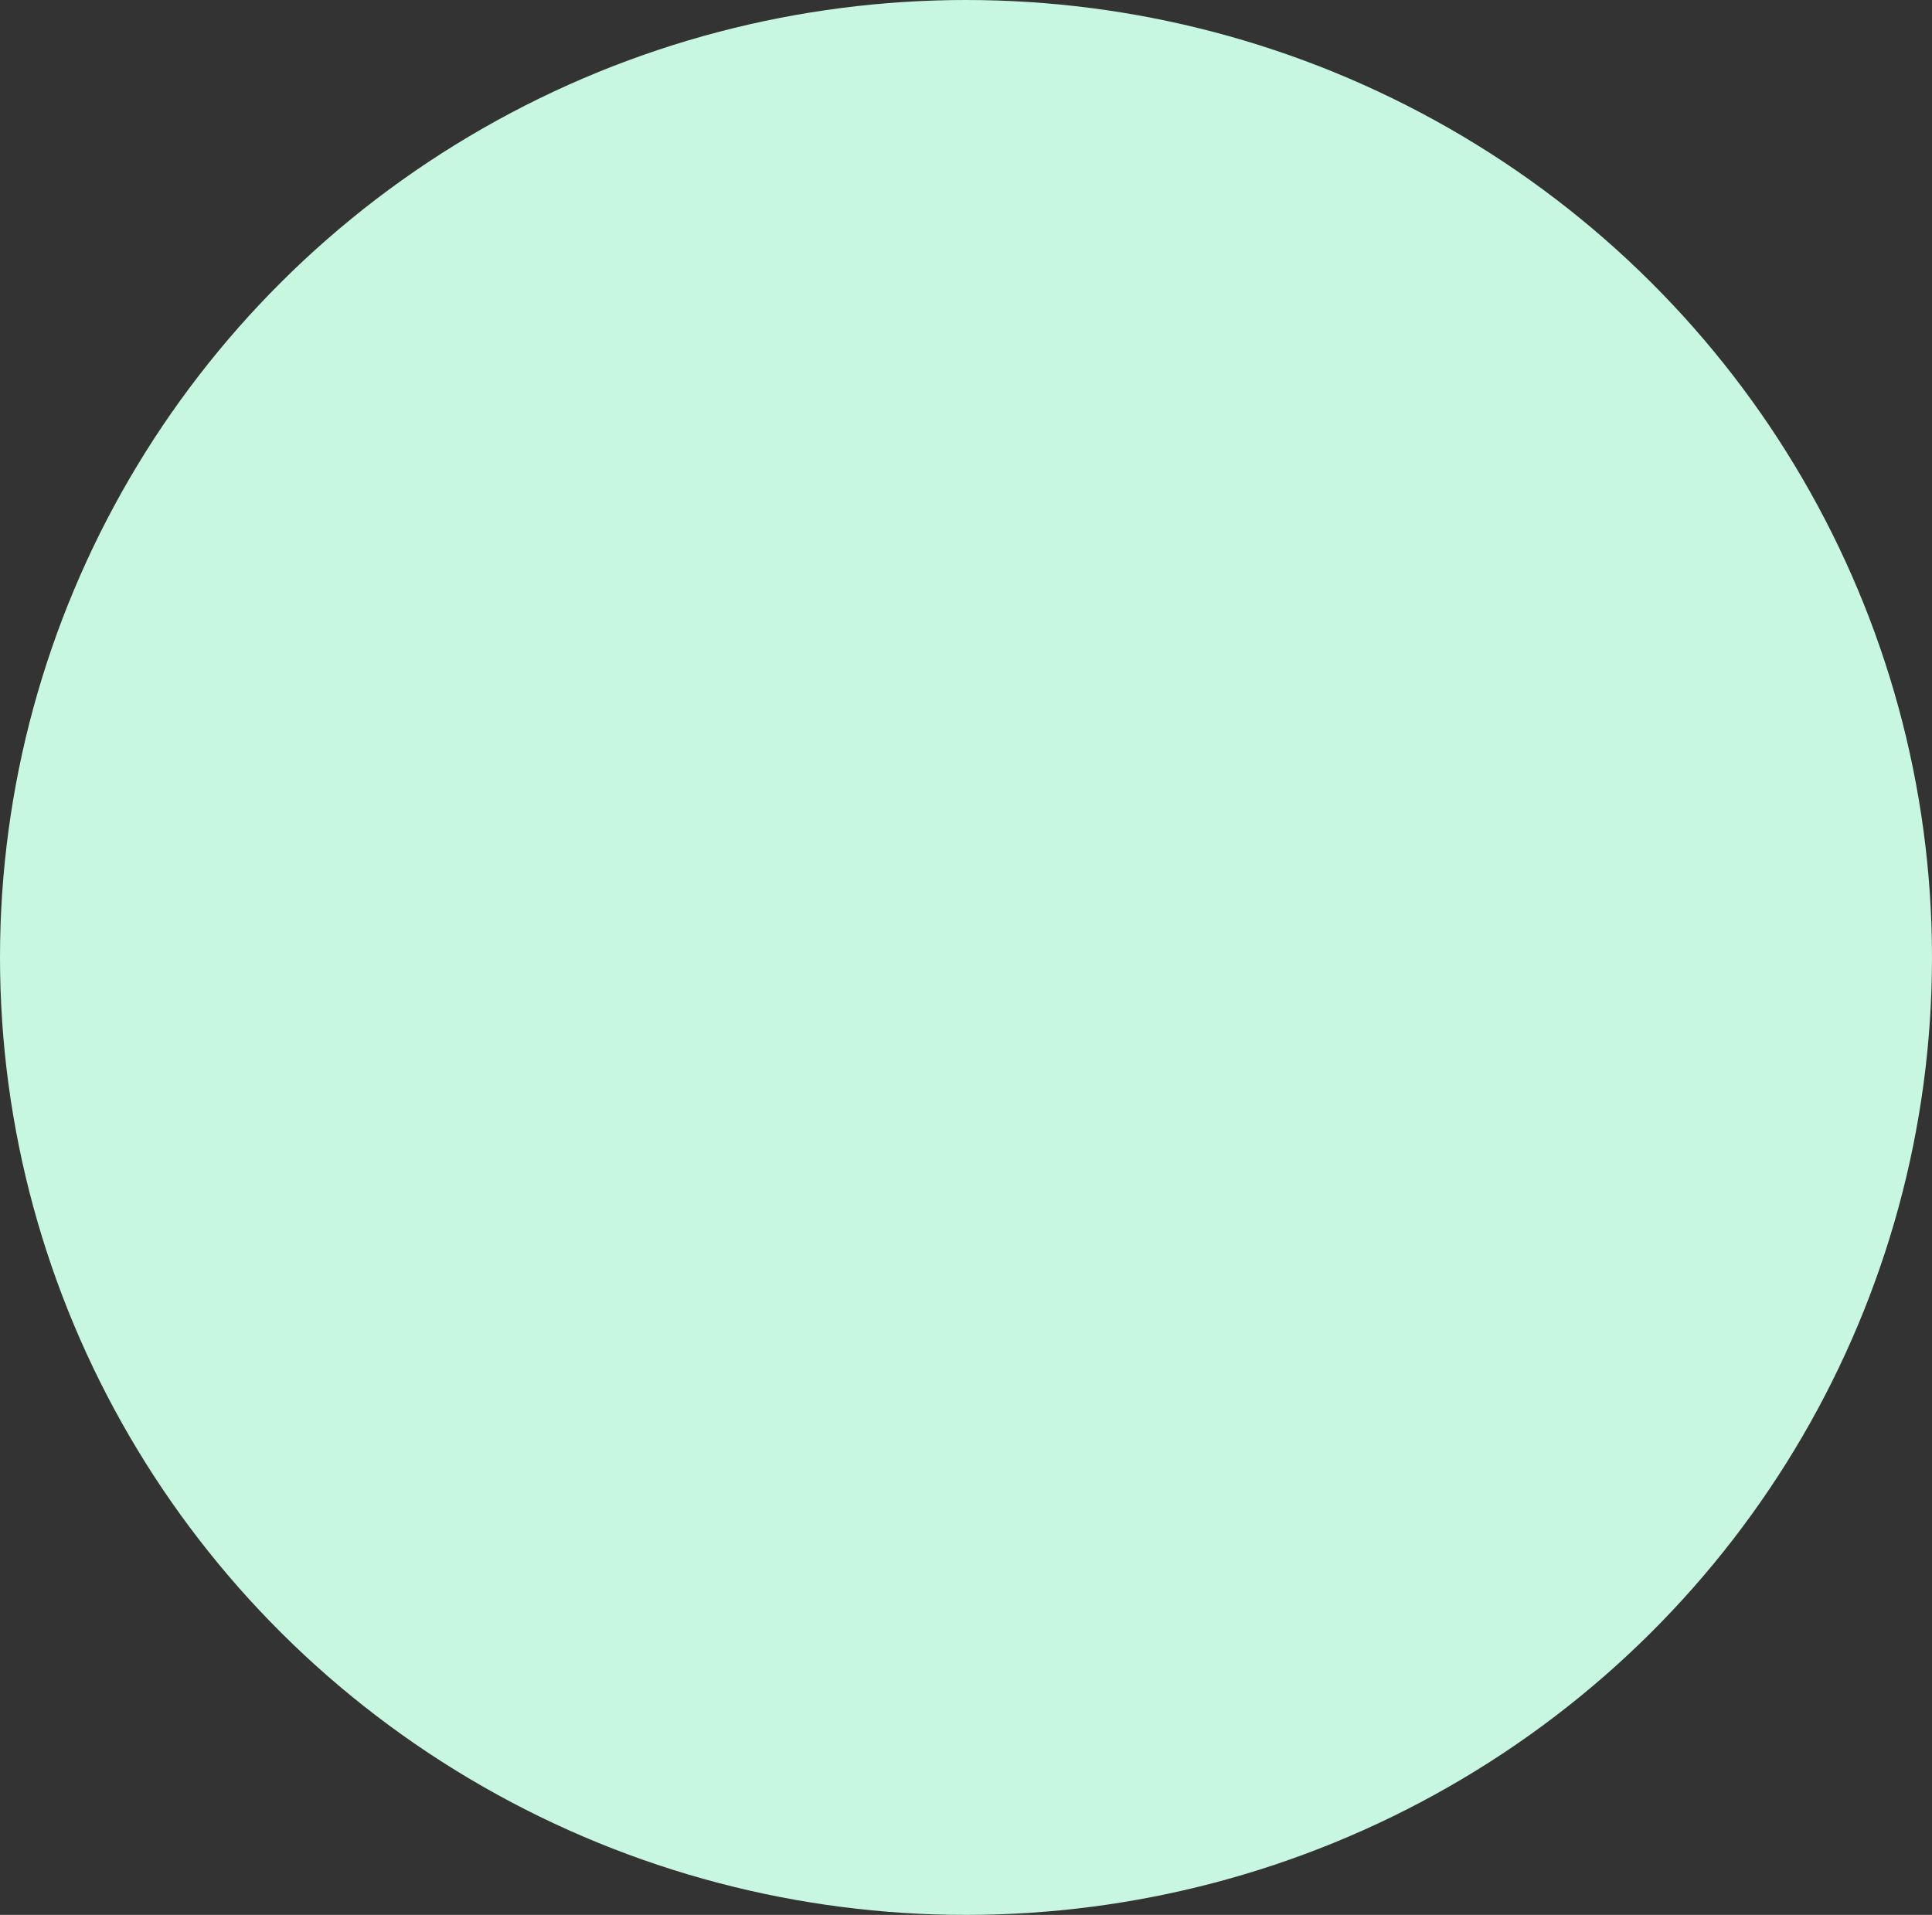 <?xml version="1.0"?>
<svg xmlns="http://www.w3.org/2000/svg" width="113" height="112" viewBox="0 0 113 112" fill="none">
<rect x="0" y="0" width="113" height="112" fill="#333333" stroke="none"/>
<ellipse cx="56.5" cy="56" rx="56.5" ry="56" fill="#C7F6E1"/>
</svg>
